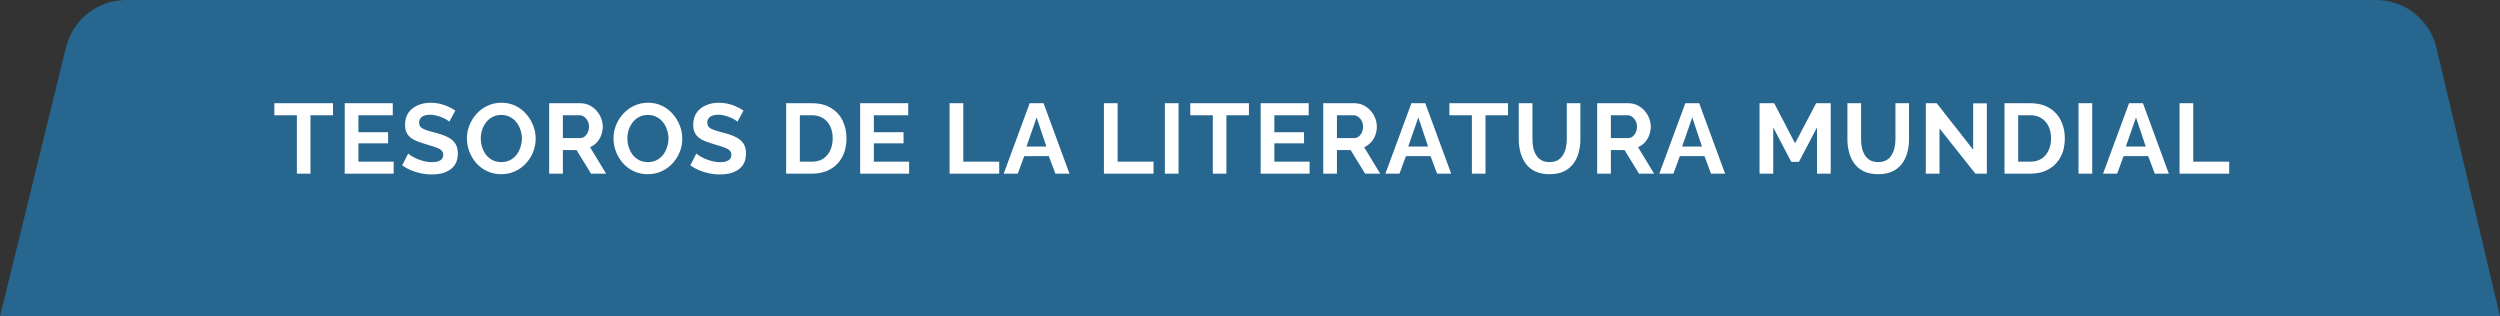 <?xml version="1.0" encoding="UTF-8"?> <svg xmlns="http://www.w3.org/2000/svg" width="403" height="51" viewBox="0 0 403 51" fill="none"><rect x="0" y="0" width="403" height="51" fill="#333333" stroke="none"/><path d="M383.026 0H20.354C15.748 0 11.739 3.145 10.641 7.618L0 51H403L392.758 7.698C391.691 3.187 387.662 0 383.026 0Z" fill="#26668F"></path><path d="M53.68 18.576H50.048V28H47.856V18.576H44.224V16.64H53.68V18.576ZM63.458 26.064V28H55.57V16.64H63.314V18.576H57.778V21.312H62.562V23.104H57.778V26.064H63.458ZM72.428 19.616C72.353 19.541 72.214 19.44 72.012 19.312C71.82 19.184 71.58 19.061 71.292 18.944C71.014 18.827 70.71 18.725 70.38 18.64C70.049 18.544 69.713 18.496 69.372 18.496C68.774 18.496 68.321 18.608 68.012 18.832C67.713 19.056 67.564 19.371 67.564 19.776C67.564 20.085 67.66 20.331 67.852 20.512C68.044 20.693 68.332 20.848 68.716 20.976C69.1 21.104 69.58 21.243 70.156 21.392C70.902 21.573 71.548 21.797 72.092 22.064C72.646 22.32 73.068 22.661 73.356 23.088C73.654 23.504 73.804 24.059 73.804 24.752C73.804 25.36 73.692 25.883 73.468 26.32C73.244 26.747 72.934 27.093 72.54 27.36C72.145 27.627 71.697 27.824 71.196 27.952C70.694 28.069 70.161 28.128 69.596 28.128C69.03 28.128 68.465 28.069 67.9 27.952C67.334 27.835 66.79 27.669 66.268 27.456C65.745 27.232 65.265 26.965 64.828 26.656L65.804 24.752C65.9 24.848 66.07 24.976 66.316 25.136C66.561 25.285 66.86 25.44 67.212 25.6C67.564 25.749 67.948 25.877 68.364 25.984C68.78 26.091 69.201 26.144 69.628 26.144C70.225 26.144 70.678 26.043 70.988 25.84C71.297 25.637 71.452 25.349 71.452 24.976C71.452 24.635 71.329 24.368 71.084 24.176C70.838 23.984 70.497 23.819 70.06 23.68C69.622 23.531 69.105 23.371 68.508 23.2C67.793 22.997 67.196 22.773 66.716 22.528C66.236 22.272 65.878 21.952 65.644 21.568C65.409 21.184 65.292 20.704 65.292 20.128C65.292 19.349 65.473 18.699 65.836 18.176C66.209 17.643 66.71 17.243 67.34 16.976C67.969 16.699 68.668 16.56 69.436 16.56C69.969 16.56 70.47 16.619 70.94 16.736C71.42 16.853 71.868 17.008 72.284 17.2C72.7 17.392 73.073 17.6 73.404 17.824L72.428 19.616ZM80.8 28.08C79.968 28.08 79.211 27.92 78.528 27.6C77.856 27.28 77.275 26.848 76.784 26.304C76.304 25.749 75.931 25.131 75.664 24.448C75.397 23.755 75.264 23.045 75.264 22.32C75.264 21.563 75.403 20.843 75.68 20.16C75.968 19.467 76.358 18.853 76.848 18.32C77.35 17.776 77.936 17.349 78.608 17.04C79.291 16.72 80.037 16.56 80.848 16.56C81.669 16.56 82.416 16.725 83.088 17.056C83.771 17.387 84.352 17.829 84.832 18.384C85.312 18.939 85.686 19.557 85.952 20.24C86.219 20.923 86.352 21.627 86.352 22.352C86.352 23.099 86.213 23.819 85.936 24.512C85.659 25.195 85.269 25.808 84.768 26.352C84.278 26.885 83.691 27.307 83.008 27.616C82.336 27.925 81.6 28.08 80.8 28.08ZM77.504 22.32C77.504 22.811 77.579 23.285 77.728 23.744C77.877 24.203 78.091 24.613 78.368 24.976C78.656 25.328 79.003 25.611 79.408 25.824C79.824 26.027 80.293 26.128 80.816 26.128C81.35 26.128 81.824 26.021 82.24 25.808C82.656 25.584 83.003 25.291 83.28 24.928C83.558 24.555 83.766 24.144 83.904 23.696C84.053 23.237 84.128 22.779 84.128 22.32C84.128 21.829 84.048 21.36 83.888 20.912C83.739 20.453 83.52 20.048 83.232 19.696C82.955 19.333 82.608 19.051 82.192 18.848C81.787 18.635 81.328 18.528 80.816 18.528C80.272 18.528 79.792 18.64 79.376 18.864C78.971 19.077 78.629 19.365 78.352 19.728C78.075 20.091 77.862 20.496 77.712 20.944C77.573 21.392 77.504 21.851 77.504 22.32ZM88.526 28V16.64H93.55C94.073 16.64 94.552 16.747 94.99 16.96C95.438 17.173 95.822 17.461 96.142 17.824C96.472 18.187 96.723 18.592 96.894 19.04C97.075 19.488 97.166 19.947 97.166 20.416C97.166 20.896 97.081 21.36 96.91 21.808C96.75 22.245 96.515 22.629 96.206 22.96C95.897 23.291 95.534 23.547 95.118 23.728L97.71 28H95.278L92.942 24.192H90.734V28H88.526ZM90.734 22.256H93.502C93.779 22.256 94.025 22.176 94.238 22.016C94.451 21.845 94.622 21.621 94.75 21.344C94.878 21.067 94.942 20.757 94.942 20.416C94.942 20.053 94.867 19.739 94.718 19.472C94.569 19.195 94.376 18.976 94.142 18.816C93.918 18.656 93.672 18.576 93.406 18.576H90.734V22.256ZM104.432 28.08C103.6 28.08 102.843 27.92 102.16 27.6C101.488 27.28 100.907 26.848 100.416 26.304C99.936 25.749 99.563 25.131 99.296 24.448C99.029 23.755 98.896 23.045 98.896 22.32C98.896 21.563 99.035 20.843 99.312 20.16C99.6 19.467 99.989 18.853 100.48 18.32C100.981 17.776 101.568 17.349 102.24 17.04C102.923 16.72 103.669 16.56 104.48 16.56C105.301 16.56 106.048 16.725 106.72 17.056C107.403 17.387 107.984 17.829 108.464 18.384C108.944 18.939 109.317 19.557 109.584 20.24C109.851 20.923 109.984 21.627 109.984 22.352C109.984 23.099 109.845 23.819 109.568 24.512C109.291 25.195 108.901 25.808 108.4 26.352C107.909 26.885 107.323 27.307 106.64 27.616C105.968 27.925 105.232 28.08 104.432 28.08ZM101.136 22.32C101.136 22.811 101.211 23.285 101.36 23.744C101.509 24.203 101.723 24.613 102 24.976C102.288 25.328 102.635 25.611 103.04 25.824C103.456 26.027 103.925 26.128 104.448 26.128C104.981 26.128 105.456 26.021 105.872 25.808C106.288 25.584 106.635 25.291 106.912 24.928C107.189 24.555 107.397 24.144 107.536 23.696C107.685 23.237 107.76 22.779 107.76 22.32C107.76 21.829 107.68 21.36 107.52 20.912C107.371 20.453 107.152 20.048 106.864 19.696C106.587 19.333 106.24 19.051 105.824 18.848C105.419 18.635 104.96 18.528 104.448 18.528C103.904 18.528 103.424 18.64 103.008 18.864C102.603 19.077 102.261 19.365 101.984 19.728C101.707 20.091 101.493 20.496 101.344 20.944C101.205 21.392 101.136 21.851 101.136 22.32ZM118.879 19.616C118.804 19.541 118.666 19.44 118.463 19.312C118.271 19.184 118.031 19.061 117.743 18.944C117.466 18.827 117.162 18.725 116.831 18.64C116.5 18.544 116.164 18.496 115.823 18.496C115.226 18.496 114.772 18.608 114.463 18.832C114.164 19.056 114.015 19.371 114.015 19.776C114.015 20.085 114.111 20.331 114.303 20.512C114.495 20.693 114.783 20.848 115.167 20.976C115.551 21.104 116.031 21.243 116.607 21.392C117.354 21.573 117.999 21.797 118.543 22.064C119.098 22.32 119.519 22.661 119.807 23.088C120.106 23.504 120.255 24.059 120.255 24.752C120.255 25.36 120.143 25.883 119.919 26.32C119.695 26.747 119.386 27.093 118.991 27.36C118.596 27.627 118.148 27.824 117.647 27.952C117.146 28.069 116.612 28.128 116.047 28.128C115.482 28.128 114.916 28.069 114.351 27.952C113.786 27.835 113.242 27.669 112.719 27.456C112.196 27.232 111.716 26.965 111.279 26.656L112.255 24.752C112.351 24.848 112.522 24.976 112.767 25.136C113.012 25.285 113.311 25.44 113.663 25.6C114.015 25.749 114.399 25.877 114.815 25.984C115.231 26.091 115.652 26.144 116.079 26.144C116.676 26.144 117.13 26.043 117.439 25.84C117.748 25.637 117.903 25.349 117.903 24.976C117.903 24.635 117.78 24.368 117.535 24.176C117.29 23.984 116.948 23.819 116.511 23.68C116.074 23.531 115.556 23.371 114.959 23.2C114.244 22.997 113.647 22.773 113.167 22.528C112.687 22.272 112.33 21.952 112.095 21.568C111.86 21.184 111.743 20.704 111.743 20.128C111.743 19.349 111.924 18.699 112.287 18.176C112.66 17.643 113.162 17.243 113.791 16.976C114.42 16.699 115.119 16.56 115.887 16.56C116.42 16.56 116.922 16.619 117.391 16.736C117.871 16.853 118.319 17.008 118.735 17.2C119.151 17.392 119.524 17.6 119.855 17.824L118.879 19.616ZM126.727 28V16.64H130.855C132.092 16.64 133.127 16.896 133.959 17.408C134.791 17.909 135.415 18.592 135.831 19.456C136.247 20.309 136.455 21.259 136.455 22.304C136.455 23.456 136.226 24.459 135.767 25.312C135.308 26.165 134.658 26.827 133.815 27.296C132.983 27.765 131.996 28 130.855 28H126.727ZM134.231 22.304C134.231 21.568 134.098 20.923 133.831 20.368C133.564 19.803 133.18 19.365 132.679 19.056C132.178 18.736 131.57 18.576 130.855 18.576H128.935V26.064H130.855C131.58 26.064 132.194 25.904 132.695 25.584C133.196 25.253 133.575 24.805 133.831 24.24C134.098 23.664 134.231 23.019 134.231 22.304ZM146.548 26.064V28H138.66V16.64H146.404V18.576H140.868V21.312H145.652V23.104H140.868V26.064H146.548ZM153.073 28V16.64H155.281V26.064H161.073V28H153.073ZM165.985 16.64H168.225L172.401 28H170.129L169.073 25.168H165.105L164.065 28H161.793L165.985 16.64ZM168.673 23.616L167.105 18.928L165.473 23.616H168.673ZM177.951 28V16.64H180.159V26.064H185.951V28H177.951ZM187.775 28V16.64H189.983V28H187.775ZM201.329 18.576H197.697V28H195.505V18.576H191.873V16.64H201.329V18.576ZM211.107 26.064V28H203.219V16.64H210.963V18.576H205.427V21.312H210.211V23.104H205.427V26.064H211.107ZM213.308 28V16.64H218.332C218.855 16.64 219.335 16.747 219.772 16.96C220.22 17.173 220.604 17.461 220.924 17.824C221.255 18.187 221.506 18.592 221.676 19.04C221.858 19.488 221.948 19.947 221.948 20.416C221.948 20.896 221.863 21.36 221.692 21.808C221.532 22.245 221.298 22.629 220.988 22.96C220.679 23.291 220.316 23.547 219.9 23.728L222.492 28H220.06L217.724 24.192H215.516V28H213.308ZM215.516 22.256H218.284C218.562 22.256 218.807 22.176 219.02 22.016C219.234 21.845 219.404 21.621 219.532 21.344C219.66 21.067 219.724 20.757 219.724 20.416C219.724 20.053 219.65 19.739 219.5 19.472C219.351 19.195 219.159 18.976 218.924 18.816C218.7 18.656 218.455 18.576 218.188 18.576H215.516V22.256ZM227.517 16.64H229.757L233.933 28H231.661L230.605 25.168H226.637L225.597 28H223.325L227.517 16.64ZM230.205 23.616L228.637 18.928L227.005 23.616H230.205ZM243.093 18.576H239.461V28H237.269V18.576H233.637V16.64H243.093V18.576ZM249.799 28.08C248.892 28.08 248.119 27.931 247.479 27.632C246.849 27.323 246.337 26.901 245.943 26.368C245.559 25.835 245.276 25.232 245.095 24.56C244.913 23.877 244.823 23.168 244.823 22.432V16.64H247.031V22.432C247.031 22.901 247.073 23.36 247.159 23.808C247.255 24.245 247.409 24.64 247.623 24.992C247.836 25.344 248.119 25.621 248.471 25.824C248.823 26.027 249.26 26.128 249.783 26.128C250.316 26.128 250.759 26.027 251.111 25.824C251.473 25.611 251.756 25.328 251.959 24.976C252.172 24.624 252.327 24.229 252.423 23.792C252.519 23.344 252.567 22.891 252.567 22.432V16.64H254.759V22.432C254.759 23.211 254.663 23.941 254.471 24.624C254.289 25.307 253.996 25.909 253.591 26.432C253.196 26.944 252.684 27.349 252.055 27.648C251.425 27.936 250.673 28.08 249.799 28.08ZM257.463 28V16.64H262.487C263.009 16.64 263.489 16.747 263.927 16.96C264.375 17.173 264.759 17.461 265.079 17.824C265.409 18.187 265.66 18.592 265.831 19.04C266.012 19.488 266.103 19.947 266.103 20.416C266.103 20.896 266.017 21.36 265.847 21.808C265.687 22.245 265.452 22.629 265.143 22.96C264.833 23.291 264.471 23.547 264.055 23.728L266.647 28H264.215L261.879 24.192H259.671V28H257.463ZM259.671 22.256H262.439C262.716 22.256 262.961 22.176 263.175 22.016C263.388 21.845 263.559 21.621 263.687 21.344C263.815 21.067 263.879 20.757 263.879 20.416C263.879 20.053 263.804 19.739 263.655 19.472C263.505 19.195 263.313 18.976 263.079 18.816C262.855 18.656 262.609 18.576 262.343 18.576H259.671V22.256ZM271.671 16.64H273.911L278.087 28H275.815L274.759 25.168H270.791L269.751 28H267.479L271.671 16.64ZM274.359 23.616L272.791 18.928L271.159 23.616H274.359ZM292.901 28V20.544L289.989 26.096H288.757L285.845 20.544V28H283.637V16.64H286.005L289.365 23.104L292.757 16.64H295.109V28H292.901ZM302.777 28.08C301.87 28.08 301.097 27.931 300.457 27.632C299.828 27.323 299.316 26.901 298.921 26.368C298.537 25.835 298.254 25.232 298.073 24.56C297.892 23.877 297.801 23.168 297.801 22.432V16.64H300.009V22.432C300.009 22.901 300.052 23.36 300.137 23.808C300.233 24.245 300.388 24.64 300.601 24.992C300.814 25.344 301.097 25.621 301.449 25.824C301.801 26.027 302.238 26.128 302.761 26.128C303.294 26.128 303.737 26.027 304.089 25.824C304.452 25.611 304.734 25.328 304.937 24.976C305.15 24.624 305.305 24.229 305.401 23.792C305.497 23.344 305.545 22.891 305.545 22.432V16.64H307.737V22.432C307.737 23.211 307.641 23.941 307.449 24.624C307.268 25.307 306.974 25.909 306.569 26.432C306.174 26.944 305.662 27.349 305.033 27.648C304.404 27.936 303.652 28.08 302.777 28.08ZM312.649 20.704V28H310.441V16.64H312.201L318.073 24.128V16.656H320.281V28H318.441L312.649 20.704ZM323.124 28V16.64H327.252C328.489 16.64 329.524 16.896 330.356 17.408C331.188 17.909 331.812 18.592 332.228 19.456C332.644 20.309 332.852 21.259 332.852 22.304C332.852 23.456 332.623 24.459 332.164 25.312C331.705 26.165 331.055 26.827 330.212 27.296C329.38 27.765 328.393 28 327.252 28H323.124ZM330.628 22.304C330.628 21.568 330.495 20.923 330.228 20.368C329.961 19.803 329.577 19.365 329.076 19.056C328.575 18.736 327.967 18.576 327.252 18.576H325.332V26.064H327.252C327.977 26.064 328.591 25.904 329.092 25.584C329.593 25.253 329.972 24.805 330.228 24.24C330.495 23.664 330.628 23.019 330.628 22.304ZM335.057 28V16.64H337.265V28H335.057ZM343.203 16.64H345.443L349.619 28H347.347L346.291 25.168H342.323L341.283 28H339.011L343.203 16.64ZM345.891 23.616L344.323 18.928L342.691 23.616H345.891ZM351.345 28V16.64H353.553V26.064H359.345V28H351.345Z" fill="white"></path></svg> 